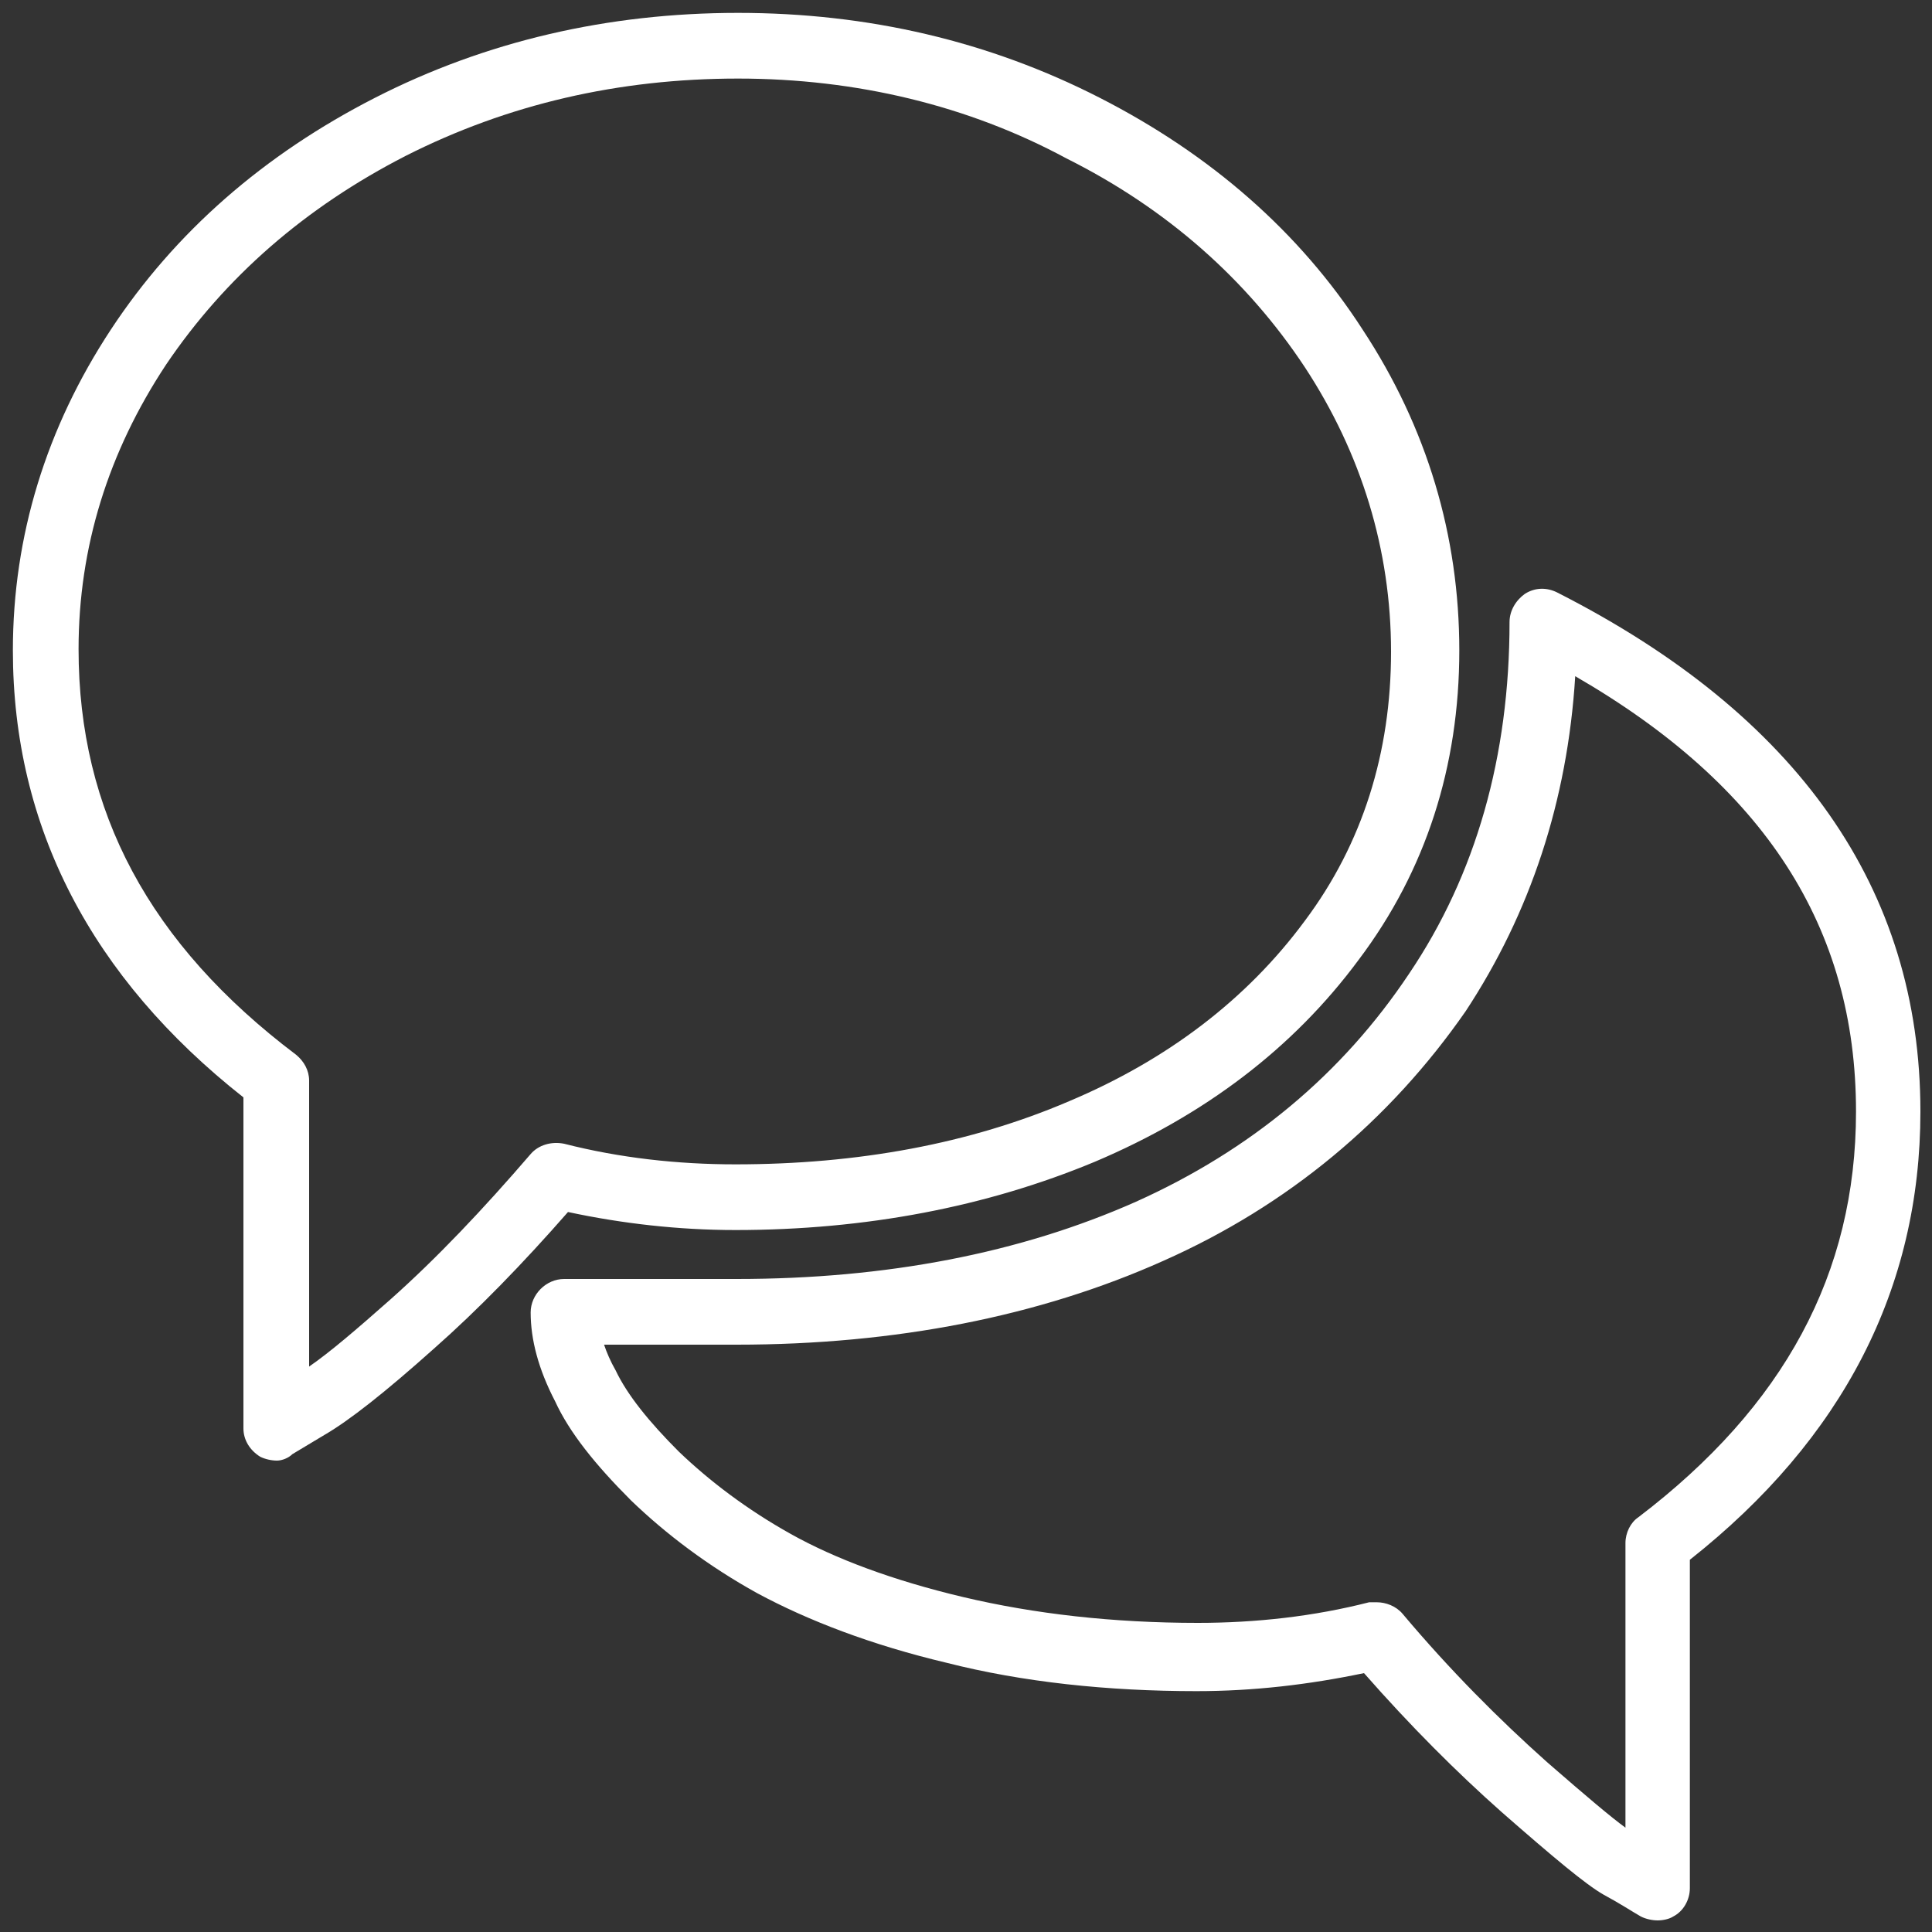 <?xml version="1.0" encoding="utf-8"?>
<!-- Generator: Adobe Illustrator 27.8.0, SVG Export Plug-In . SVG Version: 6.00 Build 0)  -->
<svg version="1.1" id="Ebene_1" xmlns="http://www.w3.org/2000/svg" xmlns:xlink="http://www.w3.org/1999/xlink" x="0px" y="0px"
	 viewBox="0 0 150 150" style="enable-background:new 0 0 150 150;" xml:space="preserve">
<rect x="0" y="0" width="150" height="150" fill="#333333" stroke="none"/>
<style type="text/css">
	.st0{fill:#FFFFFF;}
</style>
<path class="st0" d="M128.7,149.1c-0.4,0-0.9-0.1-1.3-0.3c-0.7-0.4-1.6-1-2.9-1.7c-1.4-0.8-3.9-2.9-7.9-6.4
	c-3.5-3.1-7.1-6.7-10.7-10.8c-4.3,0.9-8.6,1.4-13,1.4c-6.9,0-13.5-0.7-19.4-2.2c-5.9-1.4-10.8-3.3-14.7-5.4
	c-3.8-2.1-7.1-4.6-9.8-7.2c-2.8-2.8-4.8-5.3-5.9-7.7c-1.3-2.5-1.9-4.8-1.9-6.9c0-1.4,1.2-2.6,2.6-2.6h13.4c11.6,0,22-2,31-6
	c8.9-4,16-9.9,21.2-17.7c5.2-7.7,7.8-16.9,7.8-27.3c0-0.9,0.5-1.7,1.2-2.2c0.8-0.5,1.7-0.5,2.5-0.1c18.7,9.5,28.2,23,28.2,40.3
	c0,13.7-6,25.4-17.9,34.8v25.5c0,0.9-0.5,1.8-1.3,2.2C129.6,149,129.1,149.1,128.7,149.1z M106.9,124.4c0.7,0,1.5,0.3,2,0.9
	c3.7,4.4,7.5,8.2,11.2,11.5c3.1,2.7,5,4.3,6.1,5.1v-22.1c0-0.8,0.4-1.6,1-2c11.3-8.6,16.9-18.9,16.9-31.5c0-14.3-7.1-25.3-21.8-33.8
	c-0.6,9.7-3.5,18.4-8.5,26C107.9,87,100,93.6,90.3,97.9c-9.6,4.3-20.8,6.5-33.1,6.5H46.9c0.2,0.6,0.5,1.3,0.9,2
	c0.9,1.9,2.6,4,4.9,6.3c2.4,2.3,5.3,4.5,8.7,6.4c3.4,1.9,7.9,3.6,13.4,4.9c5.5,1.3,11.6,2,18.2,2c4.5,0,9-0.5,13.3-1.6
	C106.5,124.4,106.7,124.4,106.9,124.4z M21.5,113.4c-0.4,0-0.9-0.1-1.3-0.3c-0.8-0.5-1.3-1.3-1.3-2.2V85.2C7.1,75.9,1,64.2,1,50.5
	c0-8.9,2.6-17.3,7.6-24.9c5-7.6,11.9-13.6,20.5-18C37.7,3.2,47.2,1,57.3,1s19.5,2.2,28.1,6.6c8.6,4.4,15.5,10.4,20.4,18
	c5,7.6,7.5,16,7.5,24.9c0,9-2.6,17.1-7.8,24c-5.1,6.9-12,12.1-20.5,15.7l0,0c-8.4,3.5-17.8,5.3-27.9,5.3c-4.4,0-8.8-0.5-13-1.4
	c-3.5,4-7,7.6-10.4,10.6c-3.8,3.4-6.6,5.6-8.5,6.7l-2.5,1.5C22.4,113.2,21.9,113.4,21.5,113.4z M57.3,6.1c-9.3,0-17.9,2-25.8,6
	c-7.8,4-14,9.4-18.6,16.2c-4.5,6.8-6.8,14.2-6.8,22.1c0,12.6,5.5,22.9,16.9,31.5c0.6,0.5,1,1.2,1,2v22.2c1.6-1.1,3.7-2.9,6.3-5.2
	c3.6-3.2,7.2-7,10.9-11.3c0.6-0.7,1.6-1,2.6-0.8c4.3,1.1,8.8,1.6,13.3,1.6c9.5,0,18.2-1.6,25.9-4.9c7.6-3.2,13.8-7.9,18.3-14
	c4.5-6,6.7-13.1,6.7-20.9c0-7.9-2.3-15.4-6.7-22.1c-4.5-6.8-10.7-12.3-18.5-16.2C75.2,8.2,66.5,6.1,57.3,6.1z M84.2,87.8L84.2,87.8
	L84.2,87.8z"/>
</svg>

